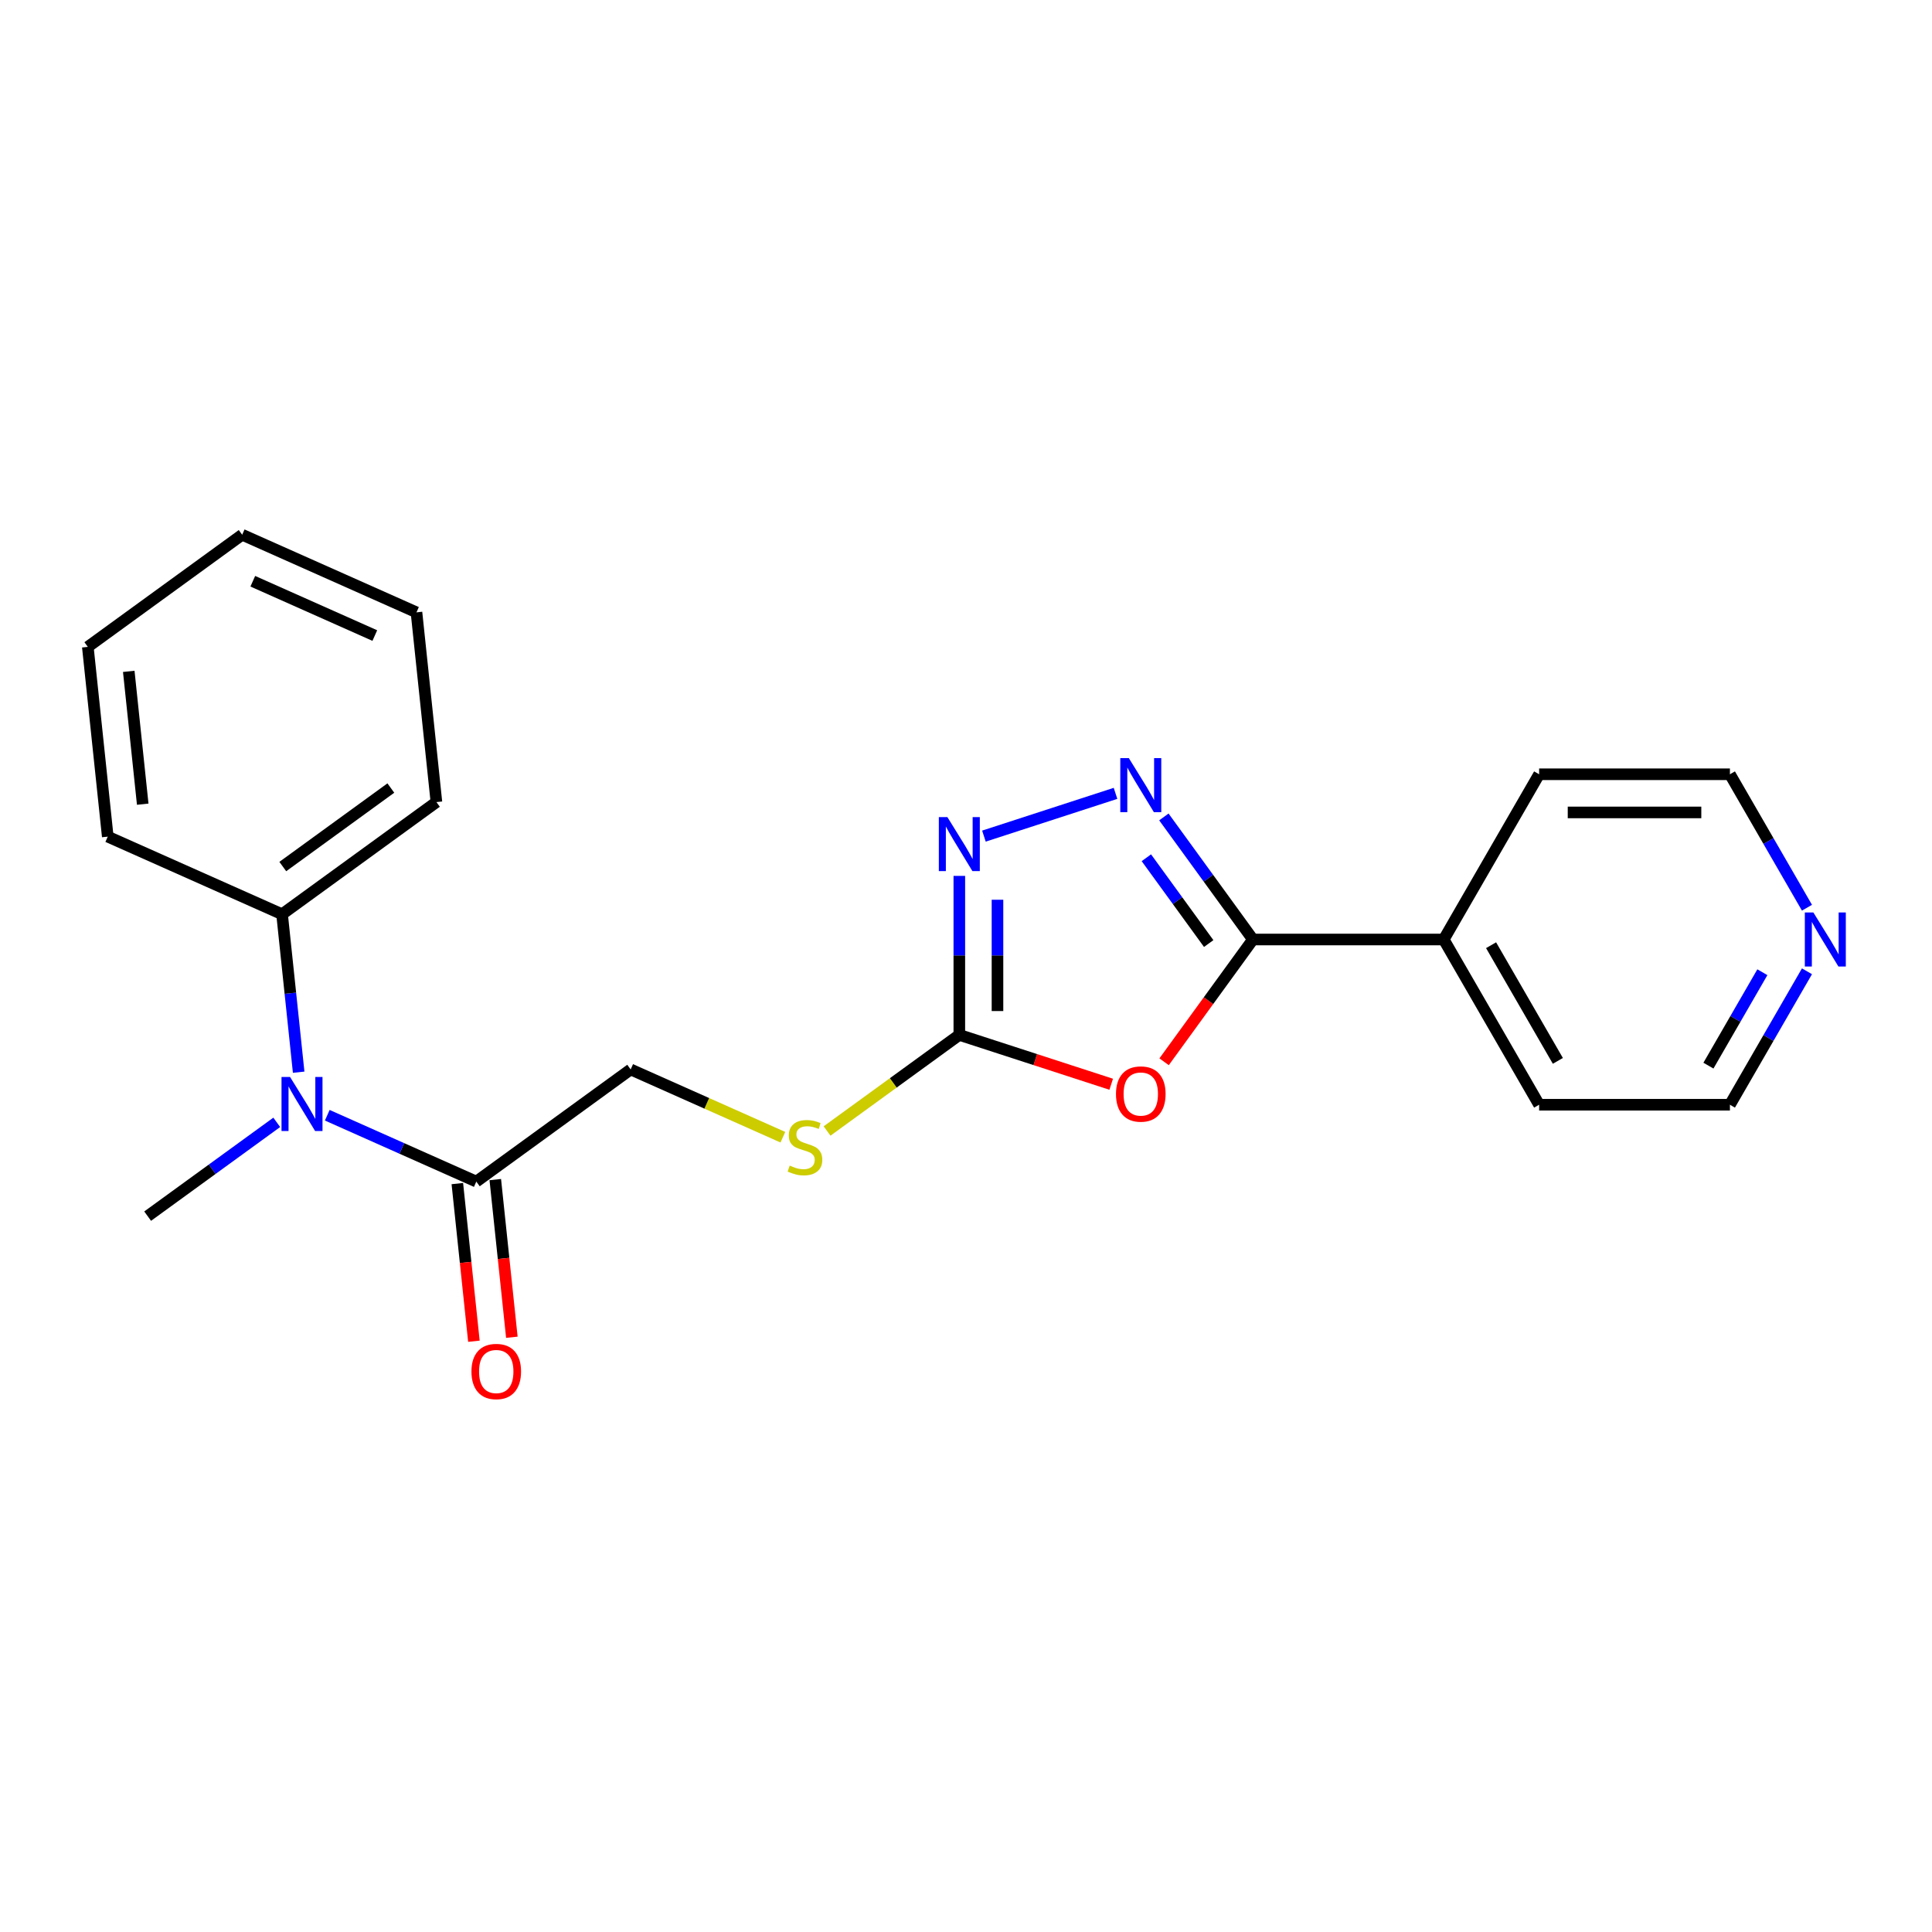 <?xml version='1.0' encoding='iso-8859-1'?>
<svg version='1.1' baseProfile='full'
              xmlns='http://www.w3.org/2000/svg'
                      xmlns:rdkit='http://www.rdkit.org/xml'
                      xmlns:xlink='http://www.w3.org/1999/xlink'
                  xml:space='preserve'
width='1000px' height='1000px' viewBox='0 0 1000 1000'>
<!-- END OF HEADER -->
<rect style='opacity:1.0;fill:#FFFFFF;stroke:none' width='1000' height='1000' x='0' y='0'> </rect>
<path class='bond-1' d='M 602.536,549.57 L 625.525,517.928' style='fill:none;fill-rule:evenodd;stroke:#FF0000;stroke-width:6px;stroke-linecap:butt;stroke-linejoin:miter;stroke-opacity:1' />
<path class='bond-1' d='M 625.525,517.928 L 648.515,486.286' style='fill:none;fill-rule:evenodd;stroke:#000000;stroke-width:6px;stroke-linecap:butt;stroke-linejoin:miter;stroke-opacity:1' />
<path class='bond-2' d='M 575.16,561.207 L 535.853,548.435' style='fill:none;fill-rule:evenodd;stroke:#FF0000;stroke-width:6px;stroke-linecap:butt;stroke-linejoin:miter;stroke-opacity:1' />
<path class='bond-2' d='M 535.853,548.435 L 496.545,535.664' style='fill:none;fill-rule:evenodd;stroke:#000000;stroke-width:6px;stroke-linecap:butt;stroke-linejoin:miter;stroke-opacity:1' />
<path class='bond-0' d='M 602.421,422.843 L 625.468,454.564' style='fill:none;fill-rule:evenodd;stroke:#0000FF;stroke-width:6px;stroke-linecap:butt;stroke-linejoin:miter;stroke-opacity:1' />
<path class='bond-0' d='M 625.468,454.564 L 648.515,486.286' style='fill:none;fill-rule:evenodd;stroke:#000000;stroke-width:6px;stroke-linecap:butt;stroke-linejoin:miter;stroke-opacity:1' />
<path class='bond-0' d='M 593.356,443.969 L 609.489,466.174' style='fill:none;fill-rule:evenodd;stroke:#0000FF;stroke-width:6px;stroke-linecap:butt;stroke-linejoin:miter;stroke-opacity:1' />
<path class='bond-0' d='M 609.489,466.174 L 625.622,488.379' style='fill:none;fill-rule:evenodd;stroke:#000000;stroke-width:6px;stroke-linecap:butt;stroke-linejoin:miter;stroke-opacity:1' />
<path class='bond-22' d='M 577.392,410.639 L 509.277,432.771' style='fill:none;fill-rule:evenodd;stroke:#0000FF;stroke-width:6px;stroke-linecap:butt;stroke-linejoin:miter;stroke-opacity:1' />
<path class='bond-7' d='M 648.515,486.286 L 747.271,486.286' style='fill:none;fill-rule:evenodd;stroke:#000000;stroke-width:6px;stroke-linecap:butt;stroke-linejoin:miter;stroke-opacity:1' />
<path class='bond-3' d='M 496.545,535.664 L 496.545,494.512' style='fill:none;fill-rule:evenodd;stroke:#000000;stroke-width:6px;stroke-linecap:butt;stroke-linejoin:miter;stroke-opacity:1' />
<path class='bond-3' d='M 496.545,494.512 L 496.545,453.36' style='fill:none;fill-rule:evenodd;stroke:#0000FF;stroke-width:6px;stroke-linecap:butt;stroke-linejoin:miter;stroke-opacity:1' />
<path class='bond-3' d='M 516.296,523.318 L 516.296,494.512' style='fill:none;fill-rule:evenodd;stroke:#000000;stroke-width:6px;stroke-linecap:butt;stroke-linejoin:miter;stroke-opacity:1' />
<path class='bond-3' d='M 516.296,494.512 L 516.296,465.706' style='fill:none;fill-rule:evenodd;stroke:#0000FF;stroke-width:6px;stroke-linecap:butt;stroke-linejoin:miter;stroke-opacity:1' />
<path class='bond-6' d='M 496.545,535.664 L 462.315,560.533' style='fill:none;fill-rule:evenodd;stroke:#000000;stroke-width:6px;stroke-linecap:butt;stroke-linejoin:miter;stroke-opacity:1' />
<path class='bond-6' d='M 462.315,560.533 L 428.086,585.402' style='fill:none;fill-rule:evenodd;stroke:#CCCC00;stroke-width:6px;stroke-linecap:butt;stroke-linejoin:miter;stroke-opacity:1' />
<path class='bond-4' d='M 246.536,611.591 L 326.432,553.543' style='fill:none;fill-rule:evenodd;stroke:#000000;stroke-width:6px;stroke-linecap:butt;stroke-linejoin:miter;stroke-opacity:1' />
<path class='bond-5' d='M 246.536,611.591 L 207.965,594.417' style='fill:none;fill-rule:evenodd;stroke:#000000;stroke-width:6px;stroke-linecap:butt;stroke-linejoin:miter;stroke-opacity:1' />
<path class='bond-5' d='M 207.965,594.417 L 169.394,577.244' style='fill:none;fill-rule:evenodd;stroke:#0000FF;stroke-width:6px;stroke-linecap:butt;stroke-linejoin:miter;stroke-opacity:1' />
<path class='bond-9' d='M 236.715,612.623 L 241.003,653.425' style='fill:none;fill-rule:evenodd;stroke:#000000;stroke-width:6px;stroke-linecap:butt;stroke-linejoin:miter;stroke-opacity:1' />
<path class='bond-9' d='M 241.003,653.425 L 245.292,694.227' style='fill:none;fill-rule:evenodd;stroke:#FF0000;stroke-width:6px;stroke-linecap:butt;stroke-linejoin:miter;stroke-opacity:1' />
<path class='bond-9' d='M 256.358,610.558 L 260.646,651.36' style='fill:none;fill-rule:evenodd;stroke:#000000;stroke-width:6px;stroke-linecap:butt;stroke-linejoin:miter;stroke-opacity:1' />
<path class='bond-9' d='M 260.646,651.36 L 264.935,692.162' style='fill:none;fill-rule:evenodd;stroke:#FF0000;stroke-width:6px;stroke-linecap:butt;stroke-linejoin:miter;stroke-opacity:1' />
<path class='bond-11' d='M 154.589,554.97 L 150.292,514.089' style='fill:none;fill-rule:evenodd;stroke:#0000FF;stroke-width:6px;stroke-linecap:butt;stroke-linejoin:miter;stroke-opacity:1' />
<path class='bond-11' d='M 150.292,514.089 L 145.995,473.208' style='fill:none;fill-rule:evenodd;stroke:#000000;stroke-width:6px;stroke-linecap:butt;stroke-linejoin:miter;stroke-opacity:1' />
<path class='bond-12' d='M 143.243,580.923 L 109.833,605.196' style='fill:none;fill-rule:evenodd;stroke:#0000FF;stroke-width:6px;stroke-linecap:butt;stroke-linejoin:miter;stroke-opacity:1' />
<path class='bond-12' d='M 109.833,605.196 L 76.423,629.47' style='fill:none;fill-rule:evenodd;stroke:#000000;stroke-width:6px;stroke-linecap:butt;stroke-linejoin:miter;stroke-opacity:1' />
<path class='bond-8' d='M 405.214,588.619 L 365.823,571.081' style='fill:none;fill-rule:evenodd;stroke:#CCCC00;stroke-width:6px;stroke-linecap:butt;stroke-linejoin:miter;stroke-opacity:1' />
<path class='bond-8' d='M 365.823,571.081 L 326.432,553.543' style='fill:none;fill-rule:evenodd;stroke:#000000;stroke-width:6px;stroke-linecap:butt;stroke-linejoin:miter;stroke-opacity:1' />
<path class='bond-15' d='M 747.271,486.286 L 796.649,400.76' style='fill:none;fill-rule:evenodd;stroke:#000000;stroke-width:6px;stroke-linecap:butt;stroke-linejoin:miter;stroke-opacity:1' />
<path class='bond-16' d='M 747.271,486.286 L 796.649,571.811' style='fill:none;fill-rule:evenodd;stroke:#000000;stroke-width:6px;stroke-linecap:butt;stroke-linejoin:miter;stroke-opacity:1' />
<path class='bond-16' d='M 771.783,489.239 L 806.347,549.106' style='fill:none;fill-rule:evenodd;stroke:#000000;stroke-width:6px;stroke-linecap:butt;stroke-linejoin:miter;stroke-opacity:1' />
<path class='bond-10' d='M 935.284,502.738 L 915.344,537.275' style='fill:none;fill-rule:evenodd;stroke:#0000FF;stroke-width:6px;stroke-linecap:butt;stroke-linejoin:miter;stroke-opacity:1' />
<path class='bond-10' d='M 915.344,537.275 L 895.405,571.811' style='fill:none;fill-rule:evenodd;stroke:#000000;stroke-width:6px;stroke-linecap:butt;stroke-linejoin:miter;stroke-opacity:1' />
<path class='bond-10' d='M 912.197,503.224 L 898.239,527.399' style='fill:none;fill-rule:evenodd;stroke:#0000FF;stroke-width:6px;stroke-linecap:butt;stroke-linejoin:miter;stroke-opacity:1' />
<path class='bond-10' d='M 898.239,527.399 L 884.282,551.574' style='fill:none;fill-rule:evenodd;stroke:#000000;stroke-width:6px;stroke-linecap:butt;stroke-linejoin:miter;stroke-opacity:1' />
<path class='bond-23' d='M 935.284,469.833 L 915.344,435.297' style='fill:none;fill-rule:evenodd;stroke:#0000FF;stroke-width:6px;stroke-linecap:butt;stroke-linejoin:miter;stroke-opacity:1' />
<path class='bond-23' d='M 915.344,435.297 L 895.405,400.76' style='fill:none;fill-rule:evenodd;stroke:#000000;stroke-width:6px;stroke-linecap:butt;stroke-linejoin:miter;stroke-opacity:1' />
<path class='bond-17' d='M 145.995,473.208 L 225.891,415.161' style='fill:none;fill-rule:evenodd;stroke:#000000;stroke-width:6px;stroke-linecap:butt;stroke-linejoin:miter;stroke-opacity:1' />
<path class='bond-17' d='M 146.37,448.522 L 202.297,407.889' style='fill:none;fill-rule:evenodd;stroke:#000000;stroke-width:6px;stroke-linecap:butt;stroke-linejoin:miter;stroke-opacity:1' />
<path class='bond-18' d='M 145.995,473.208 L 55.777,433.04' style='fill:none;fill-rule:evenodd;stroke:#000000;stroke-width:6px;stroke-linecap:butt;stroke-linejoin:miter;stroke-opacity:1' />
<path class='bond-13' d='M 895.405,400.76 L 796.649,400.76' style='fill:none;fill-rule:evenodd;stroke:#000000;stroke-width:6px;stroke-linecap:butt;stroke-linejoin:miter;stroke-opacity:1' />
<path class='bond-13' d='M 880.592,420.512 L 811.462,420.512' style='fill:none;fill-rule:evenodd;stroke:#000000;stroke-width:6px;stroke-linecap:butt;stroke-linejoin:miter;stroke-opacity:1' />
<path class='bond-14' d='M 895.405,571.811 L 796.649,571.811' style='fill:none;fill-rule:evenodd;stroke:#000000;stroke-width:6px;stroke-linecap:butt;stroke-linejoin:miter;stroke-opacity:1' />
<path class='bond-19' d='M 225.891,415.161 L 215.568,316.945' style='fill:none;fill-rule:evenodd;stroke:#000000;stroke-width:6px;stroke-linecap:butt;stroke-linejoin:miter;stroke-opacity:1' />
<path class='bond-20' d='M 55.777,433.04 L 45.455,334.825' style='fill:none;fill-rule:evenodd;stroke:#000000;stroke-width:6px;stroke-linecap:butt;stroke-linejoin:miter;stroke-opacity:1' />
<path class='bond-20' d='M 73.872,416.243 L 66.646,347.493' style='fill:none;fill-rule:evenodd;stroke:#000000;stroke-width:6px;stroke-linecap:butt;stroke-linejoin:miter;stroke-opacity:1' />
<path class='bond-24' d='M 215.568,316.945 L 125.35,276.778' style='fill:none;fill-rule:evenodd;stroke:#000000;stroke-width:6px;stroke-linecap:butt;stroke-linejoin:miter;stroke-opacity:1' />
<path class='bond-24' d='M 194.002,328.964 L 130.849,300.847' style='fill:none;fill-rule:evenodd;stroke:#000000;stroke-width:6px;stroke-linecap:butt;stroke-linejoin:miter;stroke-opacity:1' />
<path class='bond-21' d='M 45.455,334.825 L 125.35,276.778' style='fill:none;fill-rule:evenodd;stroke:#000000;stroke-width:6px;stroke-linecap:butt;stroke-linejoin:miter;stroke-opacity:1' />
<path  class='atom-0' d='M 577.629 566.26
Q 577.629 559.544, 580.948 555.792
Q 584.266 552.039, 590.468 552.039
Q 596.669 552.039, 599.988 555.792
Q 603.306 559.544, 603.306 566.26
Q 603.306 573.054, 599.948 576.926
Q 596.59 580.757, 590.468 580.757
Q 584.305 580.757, 580.948 576.926
Q 577.629 573.094, 577.629 566.26
M 590.468 577.597
Q 594.734 577.597, 597.025 574.753
Q 599.356 571.869, 599.356 566.26
Q 599.356 560.769, 597.025 558.004
Q 594.734 555.199, 590.468 555.199
Q 586.201 555.199, 583.871 557.964
Q 581.58 560.73, 581.58 566.26
Q 581.58 571.909, 583.871 574.753
Q 586.201 577.597, 590.468 577.597
' fill='#FF0000'/>
<path  class='atom-1' d='M 584.285 392.406
L 593.45 407.22
Q 594.359 408.681, 595.82 411.328
Q 597.282 413.975, 597.361 414.133
L 597.361 392.406
L 601.074 392.406
L 601.074 420.374
L 597.242 420.374
L 587.406 404.178
Q 586.261 402.282, 585.036 400.109
Q 583.851 397.937, 583.495 397.265
L 583.495 420.374
L 579.861 420.374
L 579.861 392.406
L 584.285 392.406
' fill='#0000FF'/>
<path  class='atom-4' d='M 490.363 422.924
L 499.527 437.737
Q 500.436 439.199, 501.898 441.845
Q 503.359 444.492, 503.438 444.65
L 503.438 422.924
L 507.151 422.924
L 507.151 450.891
L 503.32 450.891
L 493.484 434.695
Q 492.338 432.799, 491.113 430.627
Q 489.928 428.454, 489.573 427.783
L 489.573 450.891
L 485.939 450.891
L 485.939 422.924
L 490.363 422.924
' fill='#0000FF'/>
<path  class='atom-6' d='M 150.136 557.439
L 159.301 572.252
Q 160.209 573.714, 161.671 576.361
Q 163.132 579.007, 163.211 579.165
L 163.211 557.439
L 166.925 557.439
L 166.925 585.407
L 163.093 585.407
L 153.257 569.211
Q 152.111 567.315, 150.887 565.142
Q 149.702 562.969, 149.346 562.298
L 149.346 585.407
L 145.712 585.407
L 145.712 557.439
L 150.136 557.439
' fill='#0000FF'/>
<path  class='atom-7' d='M 408.749 603.31
Q 409.065 603.428, 410.369 603.982
Q 411.672 604.535, 413.095 604.89
Q 414.556 605.206, 415.978 605.206
Q 418.625 605.206, 420.165 603.942
Q 421.706 602.638, 421.706 600.387
Q 421.706 598.846, 420.916 597.898
Q 420.165 596.95, 418.98 596.437
Q 417.795 595.923, 415.82 595.33
Q 413.332 594.58, 411.83 593.869
Q 410.369 593.158, 409.302 591.657
Q 408.275 590.156, 408.275 587.628
Q 408.275 584.112, 410.645 581.939
Q 413.055 579.767, 417.795 579.767
Q 421.035 579.767, 424.708 581.307
L 423.8 584.349
Q 420.442 582.966, 417.914 582.966
Q 415.188 582.966, 413.687 584.112
Q 412.186 585.218, 412.225 587.153
Q 412.225 588.655, 412.976 589.563
Q 413.766 590.472, 414.872 590.985
Q 416.018 591.499, 417.914 592.091
Q 420.442 592.881, 421.943 593.671
Q 423.444 594.461, 424.511 596.081
Q 425.617 597.661, 425.617 600.387
Q 425.617 604.258, 423.01 606.352
Q 420.442 608.406, 416.136 608.406
Q 413.648 608.406, 411.751 607.853
Q 409.895 607.339, 407.683 606.431
L 408.749 603.31
' fill='#CCCC00'/>
<path  class='atom-10' d='M 244.021 709.885
Q 244.021 703.169, 247.339 699.416
Q 250.657 695.664, 256.859 695.664
Q 263.061 695.664, 266.379 699.416
Q 269.697 703.169, 269.697 709.885
Q 269.697 716.679, 266.34 720.55
Q 262.982 724.382, 256.859 724.382
Q 250.697 724.382, 247.339 720.55
Q 244.021 716.718, 244.021 709.885
M 256.859 721.222
Q 261.125 721.222, 263.417 718.378
Q 265.747 715.494, 265.747 709.885
Q 265.747 704.394, 263.417 701.629
Q 261.125 698.824, 256.859 698.824
Q 252.593 698.824, 250.262 701.589
Q 247.971 704.354, 247.971 709.885
Q 247.971 715.533, 250.262 718.378
Q 252.593 721.222, 256.859 721.222
' fill='#FF0000'/>
<path  class='atom-11' d='M 938.601 472.302
L 947.765 487.115
Q 948.674 488.577, 950.136 491.223
Q 951.597 493.87, 951.676 494.028
L 951.676 472.302
L 955.389 472.302
L 955.389 500.269
L 951.558 500.269
L 941.721 484.073
Q 940.576 482.177, 939.351 480.005
Q 938.166 477.832, 937.811 477.161
L 937.811 500.269
L 934.177 500.269
L 934.177 472.302
L 938.601 472.302
' fill='#0000FF'/>
</svg>
